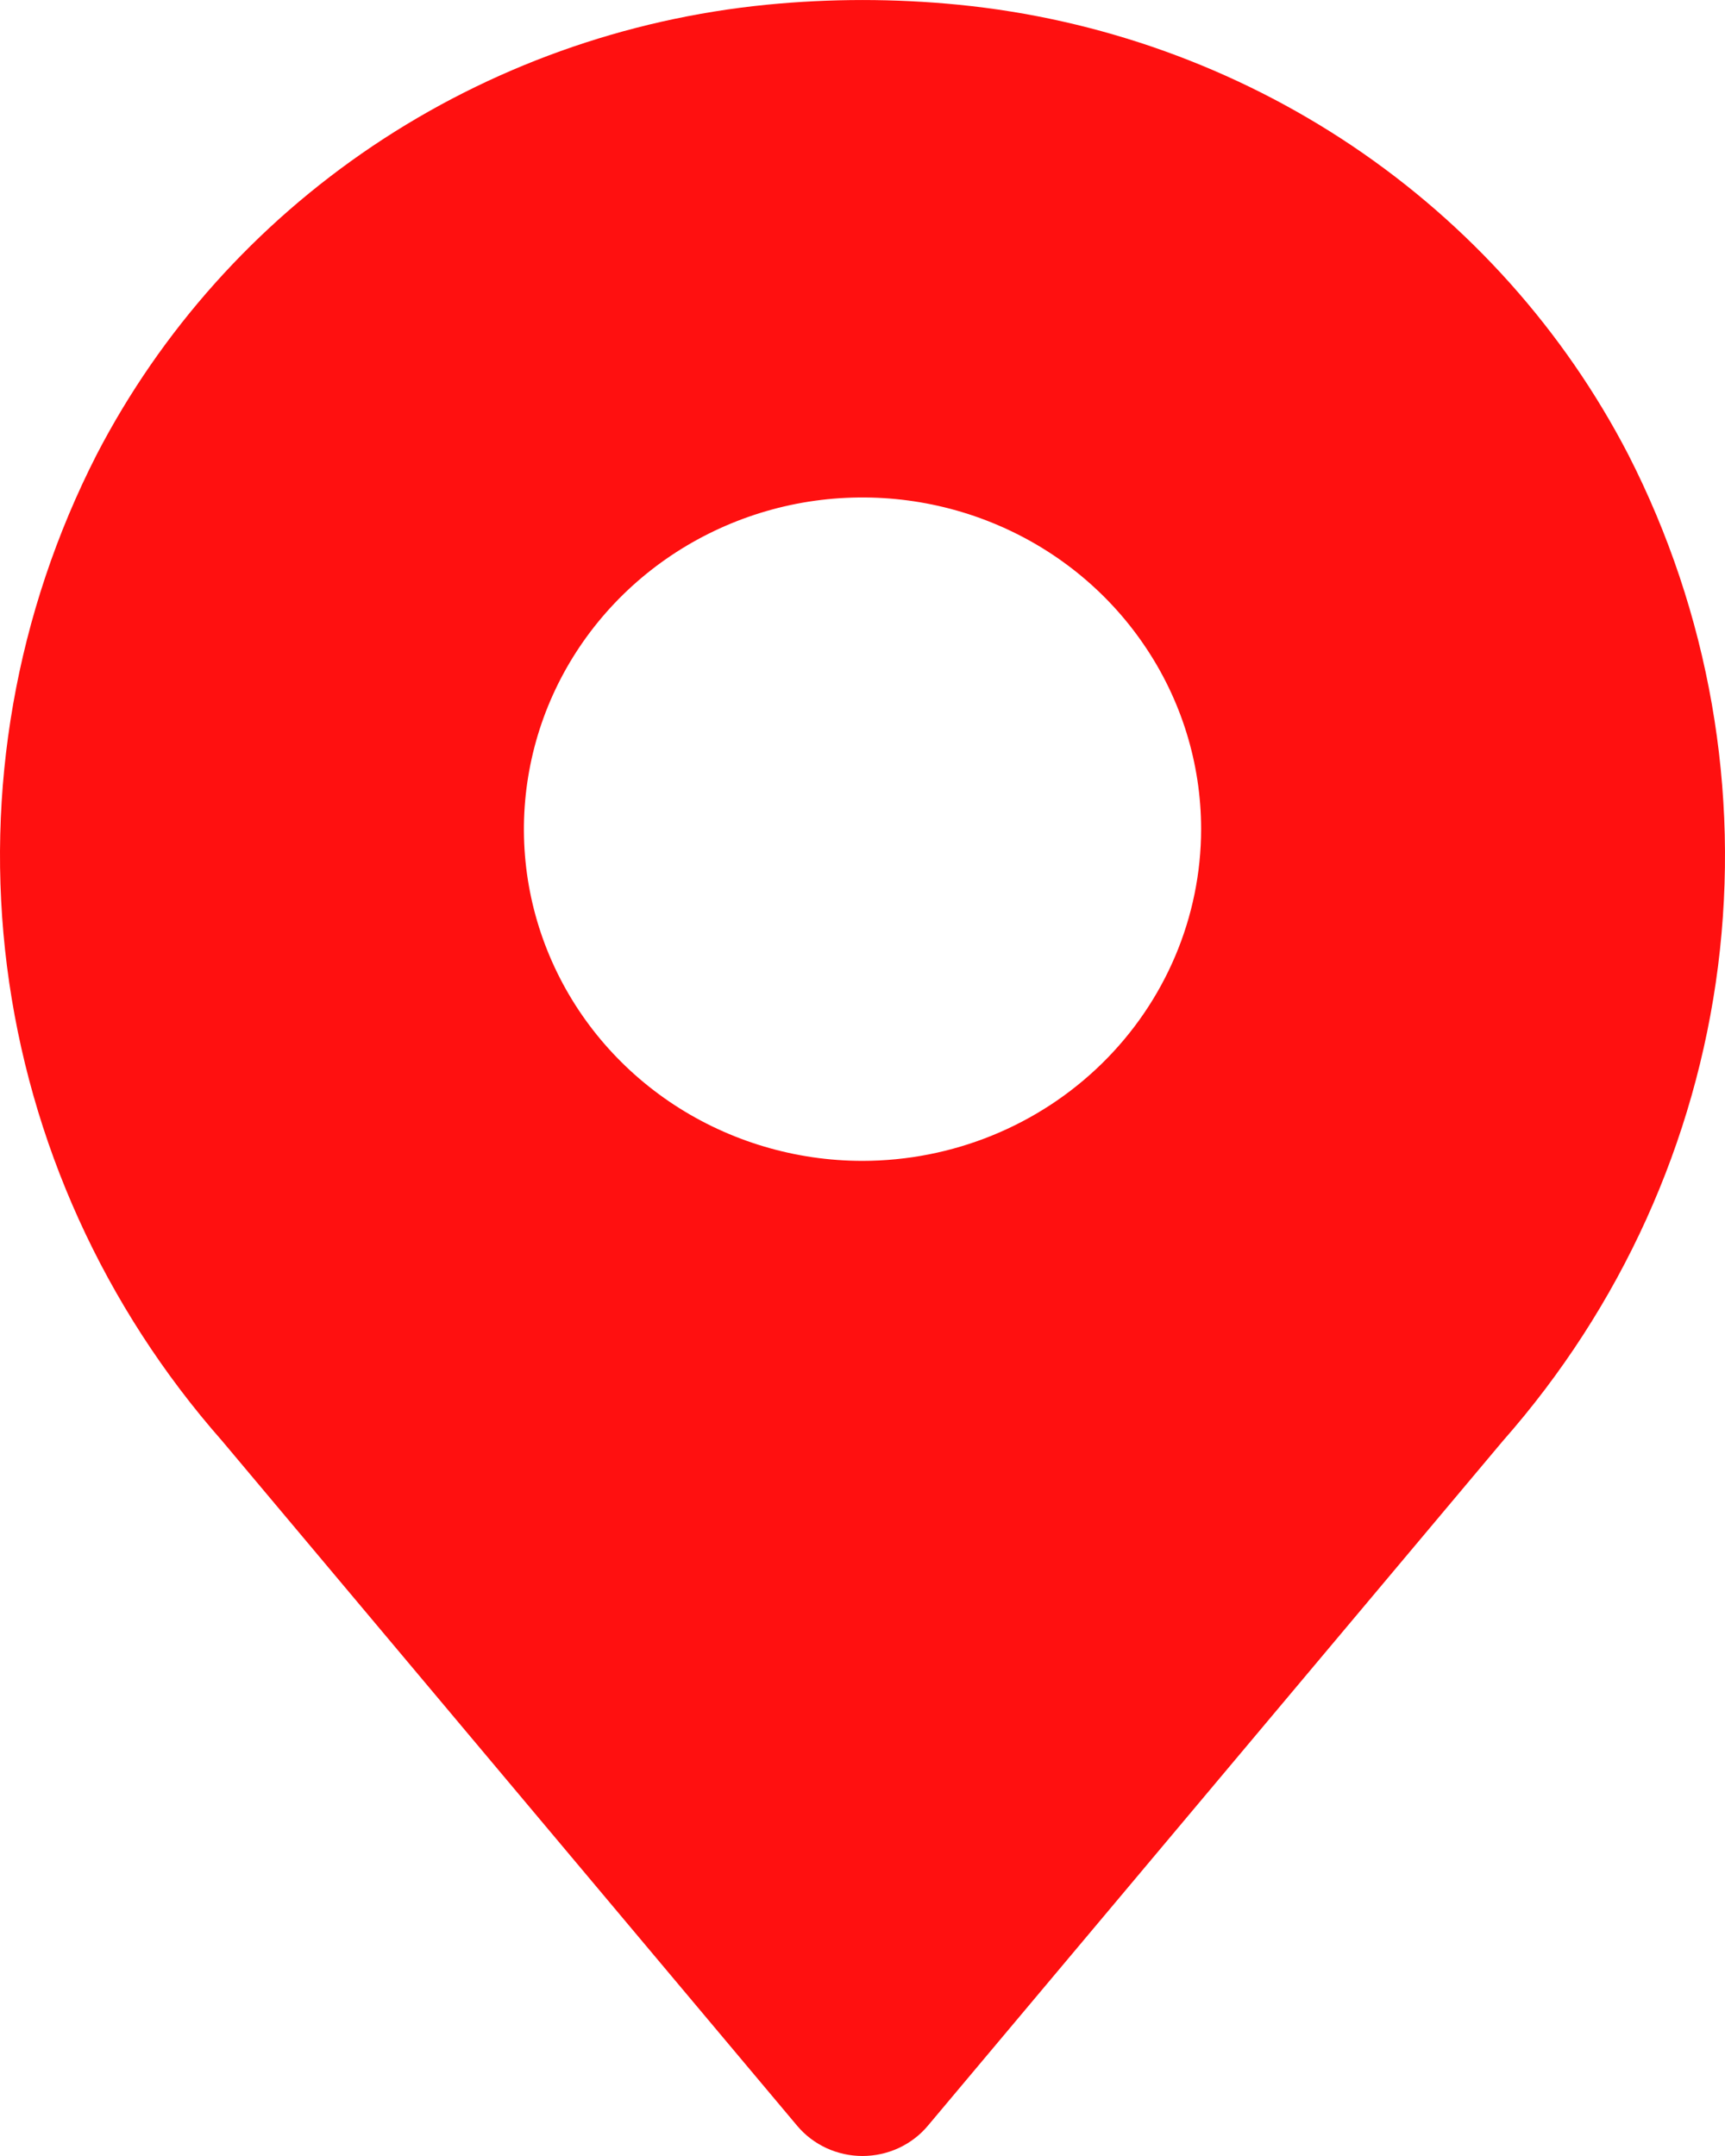 <svg width="20" height="25" viewBox="0 0 20 25" fill="none" xmlns="http://www.w3.org/2000/svg">
<path d="M18.879 5.272C18.135 3.834 17.034 2.603 15.677 1.691C14.32 0.78 12.751 0.217 11.114 0.055C10.373 -0.018 9.627 -0.018 8.887 0.055C7.25 0.217 5.681 0.78 4.324 1.691C2.967 2.603 1.866 3.834 1.121 5.271C0.184 7.105 -0.177 9.17 0.081 11.205C0.34 13.24 1.208 15.155 2.575 16.708L9.242 24.649C9.334 24.759 9.45 24.847 9.581 24.908C9.712 24.968 9.855 25 10 25C10.145 25 10.288 24.968 10.419 24.908C10.55 24.847 10.666 24.759 10.758 24.649L17.425 16.708C18.793 15.155 19.66 13.24 19.919 11.205C20.177 9.17 19.816 7.106 18.879 5.272ZM10 13.461C9.224 13.461 8.465 13.235 7.819 12.813C7.173 12.39 6.67 11.79 6.373 11.087C6.076 10.384 5.998 9.611 6.15 8.864C6.301 8.118 6.675 7.433 7.224 6.895C7.773 6.357 8.473 5.991 9.234 5.842C9.996 5.694 10.785 5.77 11.502 6.061C12.22 6.352 12.833 6.845 13.264 7.478C13.696 8.11 13.926 8.854 13.926 9.615C13.925 10.634 13.511 11.612 12.775 12.333C12.039 13.054 11.041 13.46 10 13.461Z" fill="#FF1010"/>
</svg>
